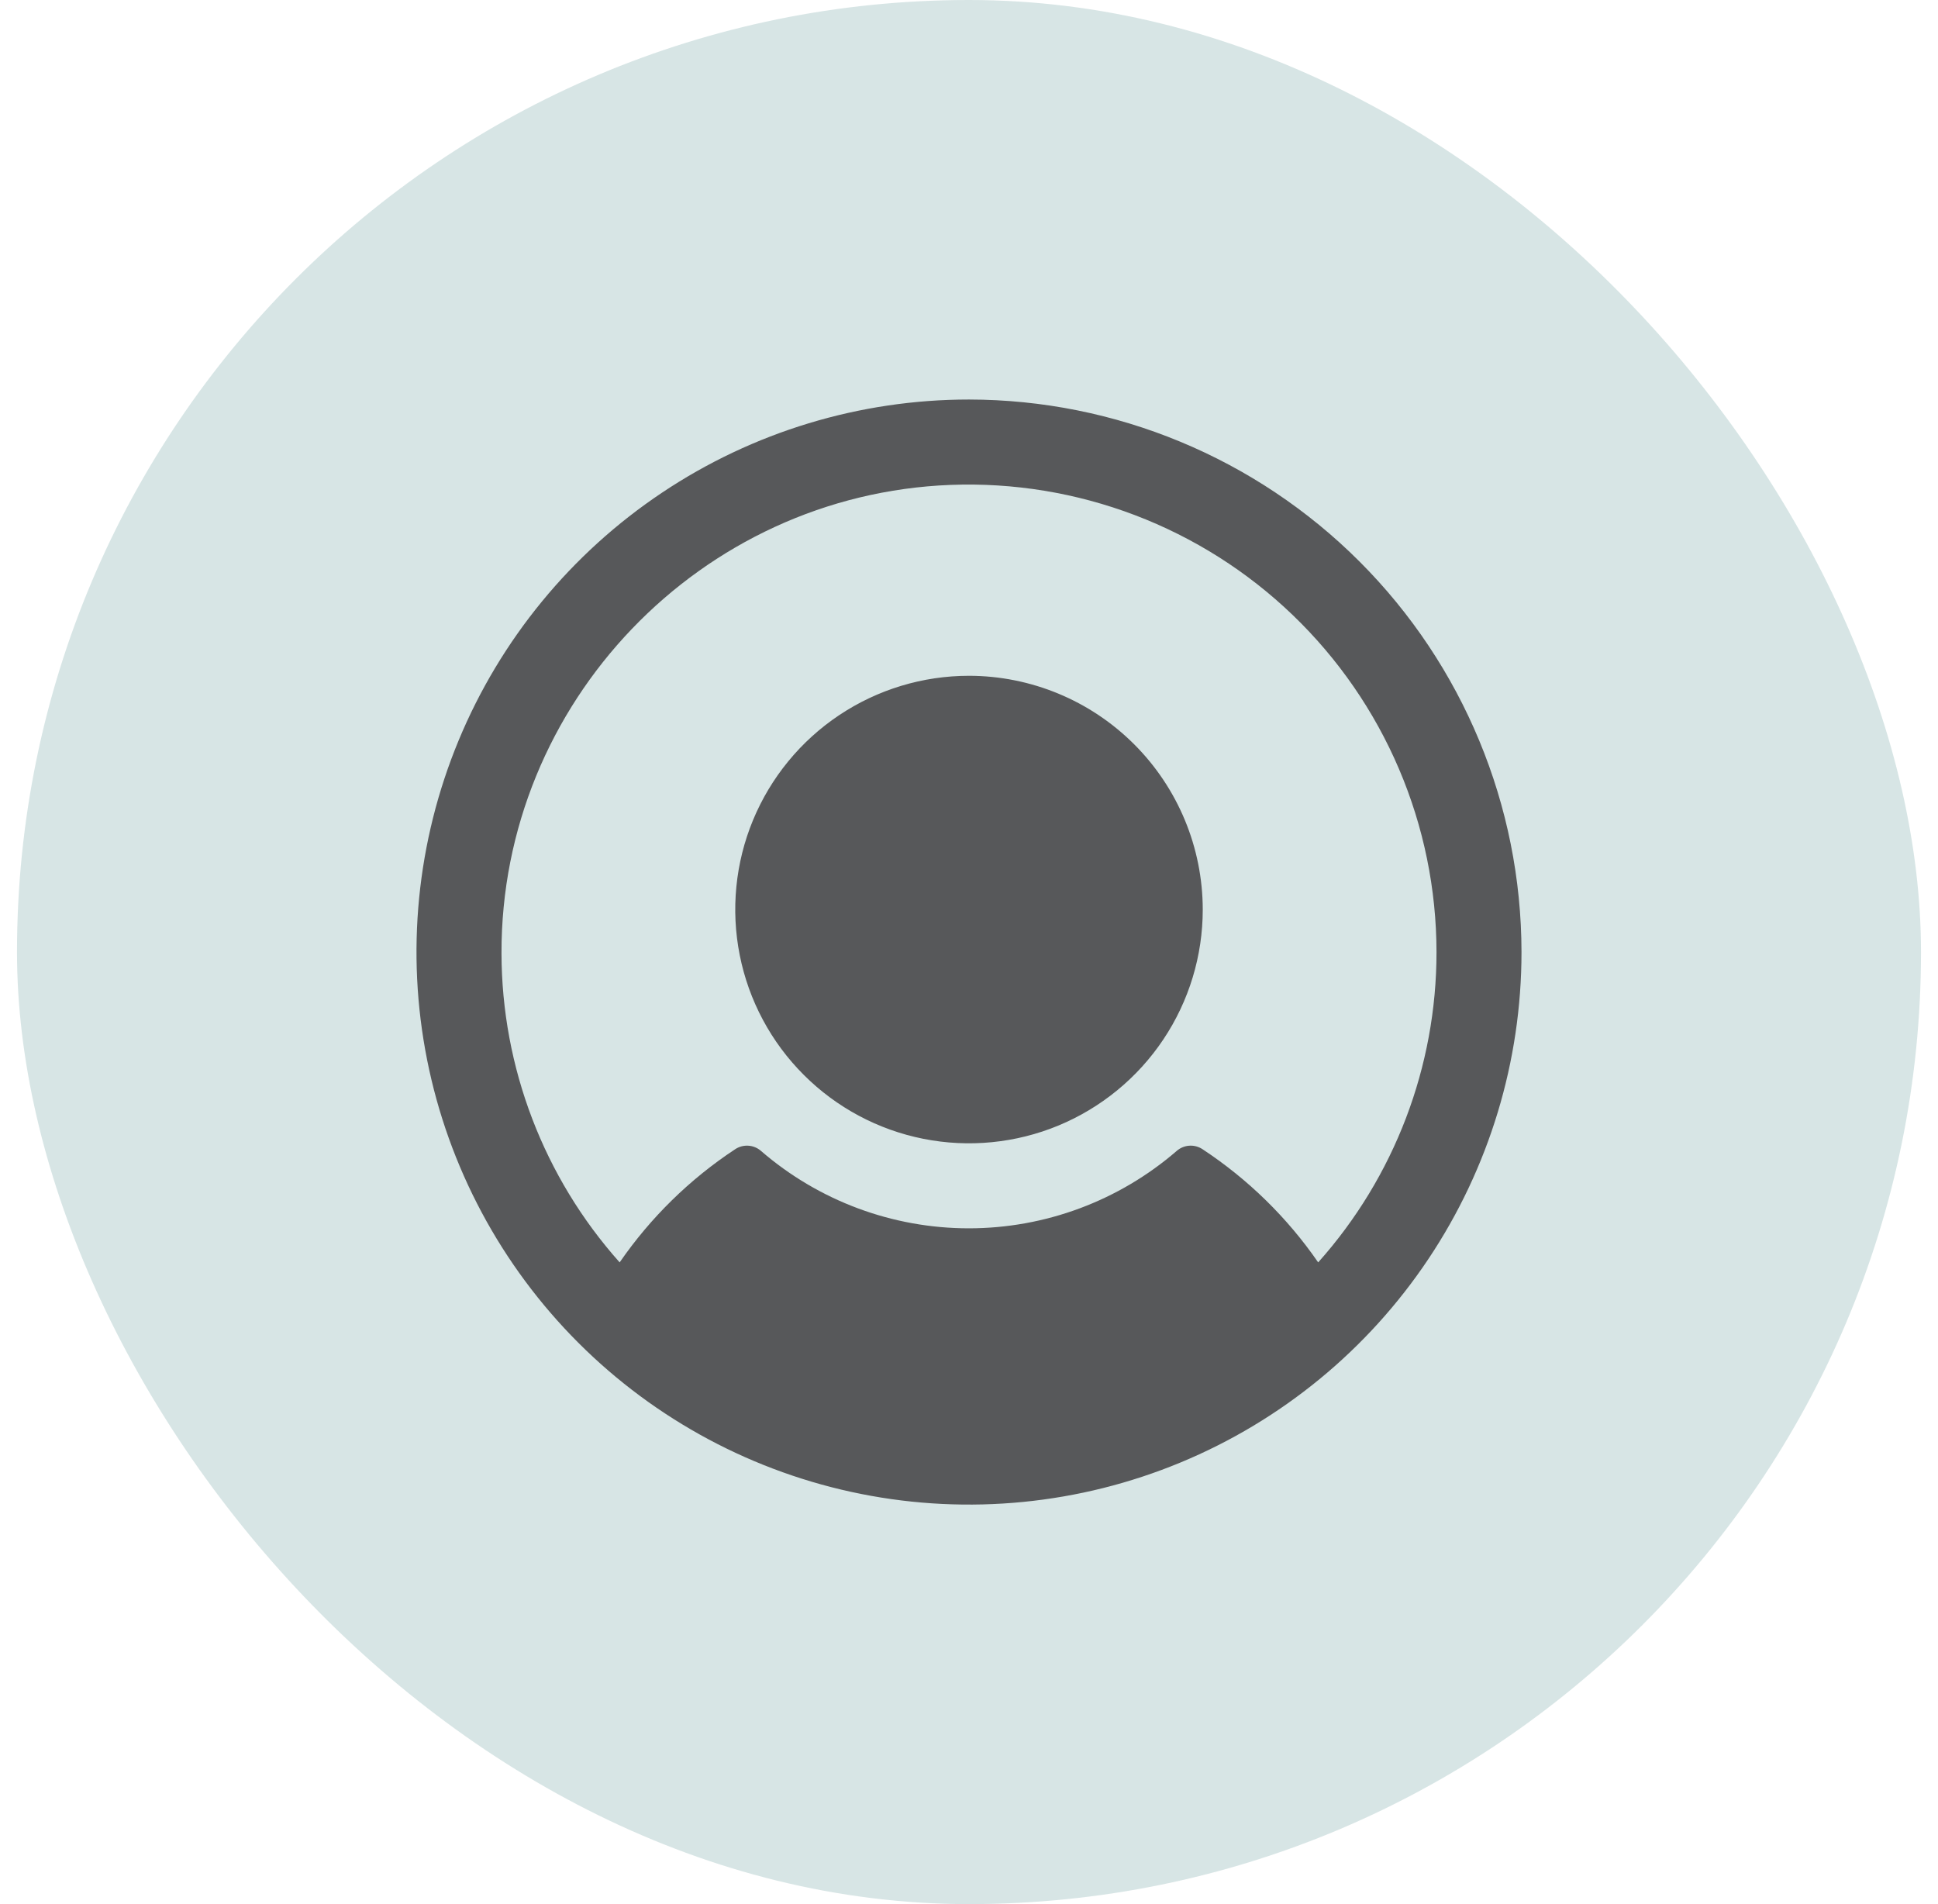 <?xml version="1.0" encoding="UTF-8"?> <svg xmlns="http://www.w3.org/2000/svg" width="57" height="56" viewBox="0 0 57 56" fill="none"><rect x="0.5" width="56" height="56" rx="28" fill="#D7E5E5"></rect><path d="M35.375 26.75C35.375 28.11 34.972 29.439 34.216 30.57C33.461 31.7 32.387 32.581 31.131 33.102C29.875 33.622 28.492 33.758 27.159 33.493C25.825 33.228 24.6 32.573 23.639 31.611C22.677 30.65 22.022 29.425 21.757 28.091C21.492 26.758 21.628 25.375 22.148 24.119C22.669 22.863 23.55 21.789 24.68 21.034C25.811 20.278 27.14 19.875 28.5 19.875C30.323 19.877 32.07 20.602 33.359 21.891C34.648 23.18 35.373 24.927 35.375 26.75ZM44.75 28C44.75 31.214 43.797 34.356 42.011 37.028C40.226 39.7 37.688 41.783 34.719 43.013C31.749 44.243 28.482 44.565 25.33 43.938C22.178 43.311 19.282 41.763 17.009 39.49C14.737 37.218 13.189 34.322 12.562 31.17C11.935 28.018 12.257 24.751 13.487 21.781C14.717 18.812 16.8 16.274 19.472 14.489C22.144 12.703 25.286 11.75 28.5 11.75C32.808 11.755 36.939 13.468 39.986 16.515C43.032 19.561 44.745 23.692 44.75 28ZM42.25 28C42.248 26.149 41.873 24.318 41.147 22.616C40.421 20.913 39.359 19.375 38.025 18.092C36.691 16.809 35.111 15.809 33.382 15.151C31.652 14.493 29.807 14.19 27.958 14.261C20.598 14.545 14.73 20.675 14.75 28.039C14.757 31.391 15.993 34.625 18.225 37.127C19.134 35.809 20.288 34.678 21.625 33.797C21.739 33.722 21.875 33.686 22.011 33.695C22.147 33.704 22.277 33.757 22.38 33.847C24.078 35.316 26.249 36.125 28.495 36.125C30.741 36.125 32.912 35.316 34.611 33.847C34.714 33.757 34.844 33.704 34.98 33.695C35.116 33.686 35.252 33.722 35.366 33.797C36.704 34.678 37.86 35.808 38.77 37.127C41.013 34.616 42.252 31.366 42.25 28Z" fill="#57585A"></path></svg> 